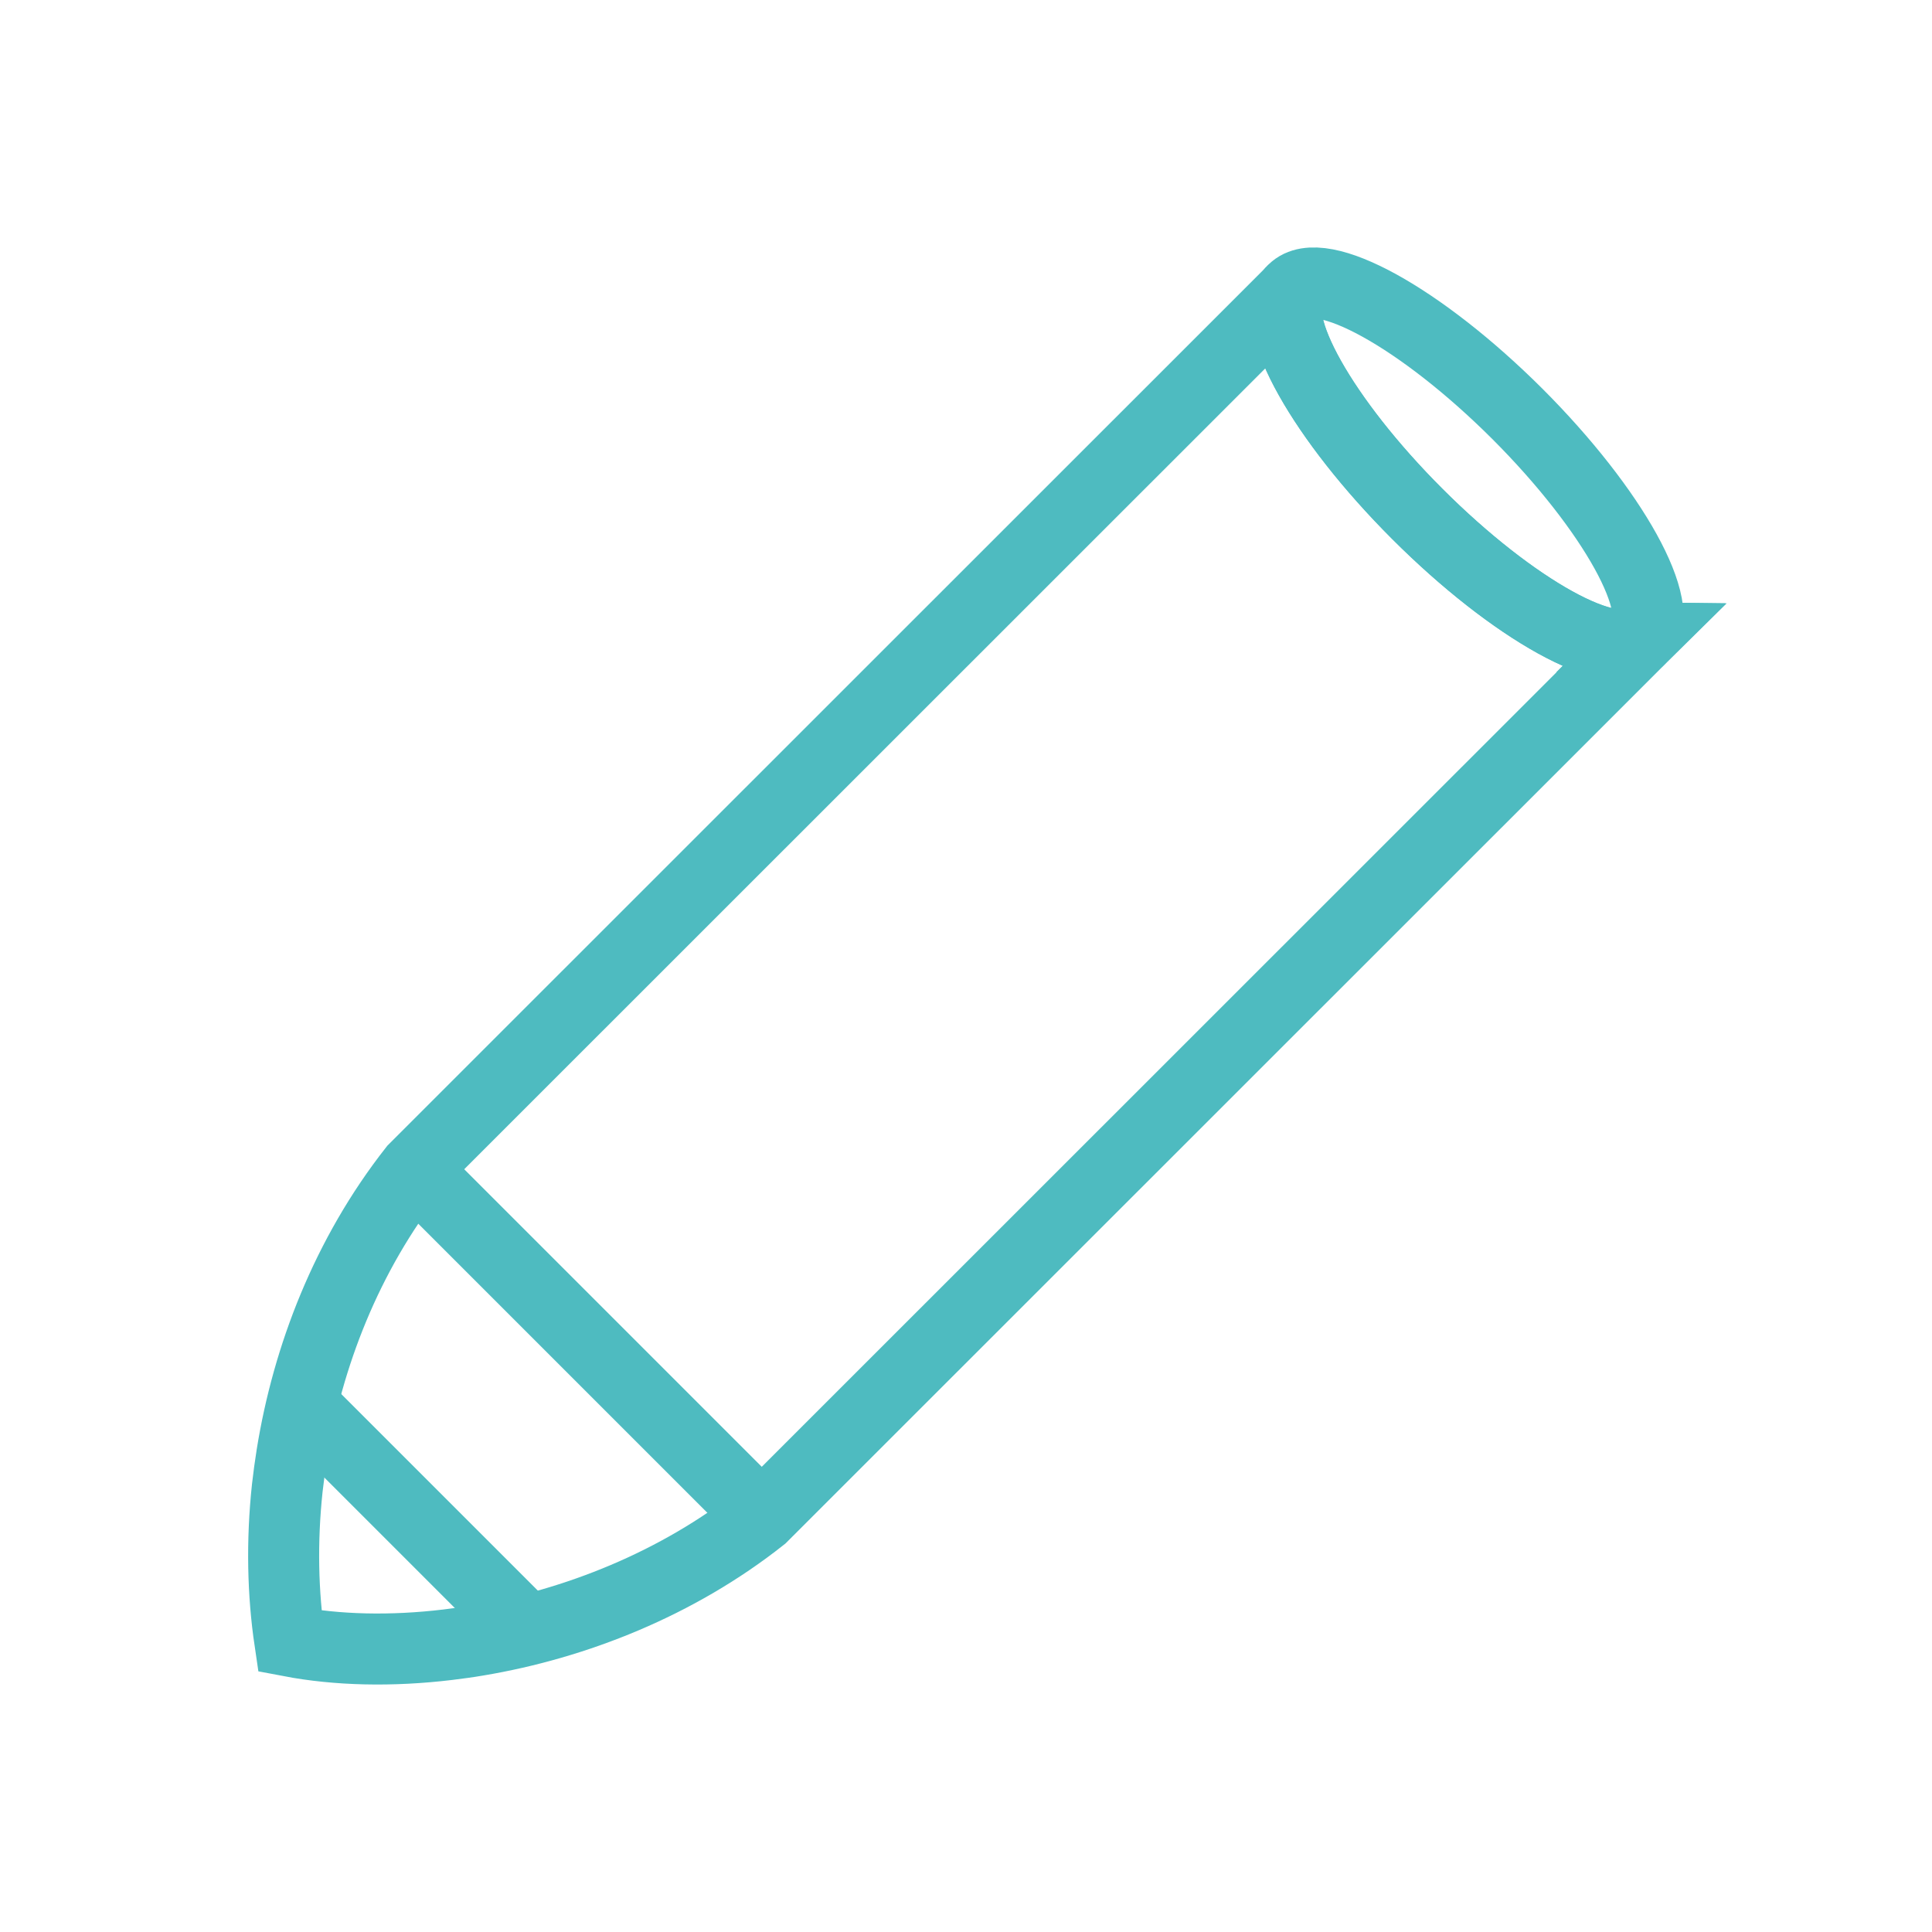 <?xml version="1.0" encoding="UTF-8"?>
<svg id="Laag_1" xmlns="http://www.w3.org/2000/svg" version="1.1" viewBox="0 0 77 77">
  <!-- Generator: Adobe Illustrator 30.0.0, SVG Export Plug-In . SVG Version: 2.1.1 Build 123)  -->
  <defs>
    <style>
      .st0, .st1 {
        fill: none;
      }

      .st1 {
        stroke: #4ebbc0;
        stroke-miterlimit: 10;
        stroke-width: 2.83px;
      }
    </style>
  </defs>
  <g>
    <path class="st0" d="M65.41,25.42L30.36,60.46c-3.37,2.67-7.44,4.27-11.32,4.92-.4.07-.8.12-1.19.17-2.25.27-4.41.22-6.3-.14-.28-1.89-.33-3.96-.1-6.11.05-.44.11-.88.18-1.32.63-3.91,2.18-7.96,4.87-11.38L51.5,11.61c-.98,1.17,1.22,5.1,4.99,8.87,3.83,3.83,7.82,6.04,8.93,4.94"/>
    <path class="st1" d="M65.41,25.42L30.36,60.46c-3.37,2.67-7.44,4.27-11.32,4.92-.4.07-.8.12-1.19.17-2.25.27-4.41.22-6.3-.14-.28-1.89-.33-3.96-.1-6.11.05-.44.11-.88.18-1.32.63-3.91,2.18-7.96,4.87-11.38L51.5,11.61c-.98,1.17,1.22,5.1,4.99,8.87,3.83,3.83,7.82,6.04,8.93,4.94Z"/>
  </g>
  <line class="st1" x1="30.36" y1="60.46" x2="16.5" y2="46.6"/>
  <line class="st1" x1="20.55" y1="64.51" x2="12.57" y2="56.53"/>
  <g>
    <path class="st0" d="M65.41,25.42c-1.1,1.1-5.1-1.11-8.93-4.94-3.77-3.77-5.97-7.7-4.99-8.87.02-.02.03-.04.05-.05,1.1-1.1,5.1,1.11,8.93,4.93,3.83,3.83,6.04,7.82,4.93,8.93"/>
    <path class="st1" d="M65.41,25.42c-1.1,1.1-5.1-1.11-8.93-4.94-3.77-3.77-5.97-7.7-4.99-8.87.02-.02.03-.04.05-.05,1.1-1.1,5.1,1.11,8.93,4.93,3.83,3.83,6.04,7.82,4.93,8.93Z"/>
  </g>
</svg>
